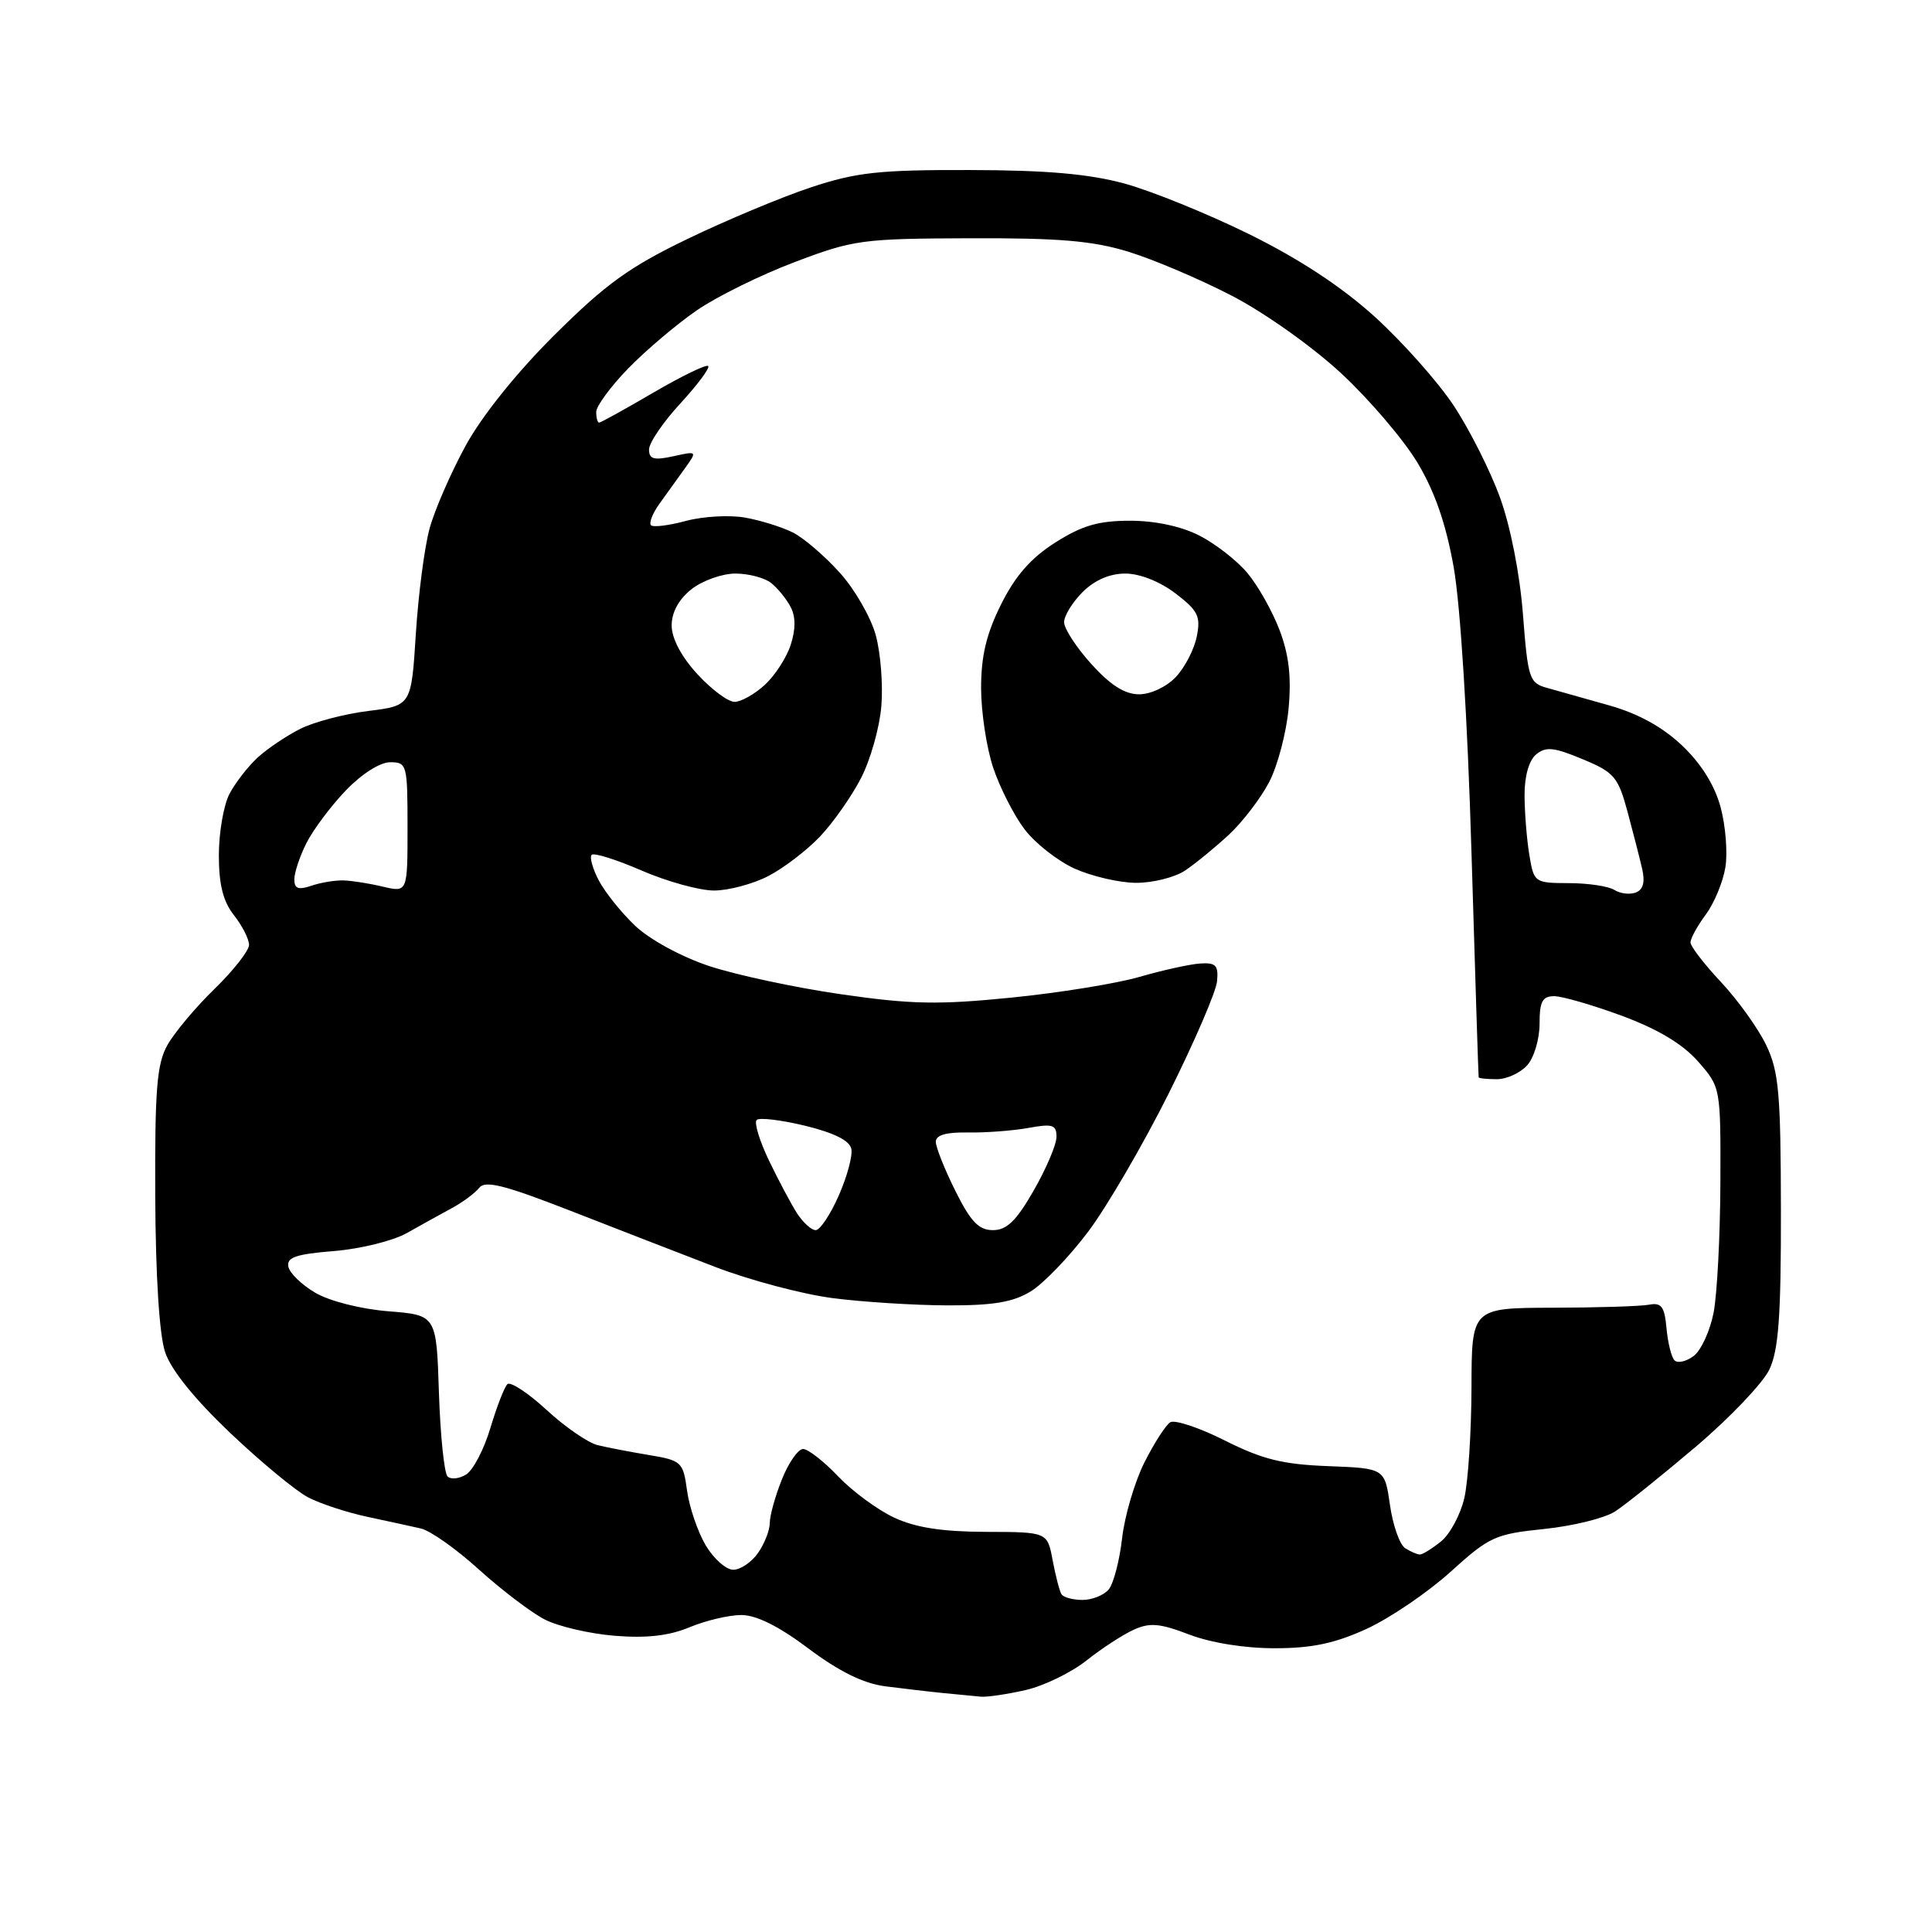 <?xml version="1.0" encoding="UTF-8" standalone="no"?>
<svg 
  version="1.1" 
  xmlns="http://www.w3.org/2000/svg" 
  xmlns:xlink="http://www.w3.org/1999/xlink" 
  xmlns:svg="http://www.w3.org/2000/svg"
  xmlns:rdf="http://www.w3.org/1999/02/22-rdf-syntax-ns#"
  xmlns:cc="http://creativecommons.org/ns#"
  xmlns:dc="http://purl.org/dc/elements/1.1/"
  viewBox="0 0 256 256"
  width="256"
  height="256"
>
<style>svg {background-color: white; }</style>"
<path stroke="none" fill="black" fill-rule="evenodd" d="M130.00,224.82C129.18,224.74 126.92,224.53 125.00,224.34C123.08,224.15 119.60,223.74 117.27,223.44C114.39,223.06 111.17,221.47 107.13,218.44C103.21,215.49 100.22,214.00 98.23,214.00C96.59,214.00 93.50,214.73 91.37,215.62C88.66,216.75 85.70,217.09 81.46,216.75C78.13,216.48 73.95,215.51 72.16,214.58C70.38,213.66 66.47,210.69 63.47,207.98C60.48,205.26 57.01,202.81 55.76,202.53C54.52,202.25 51.32,201.55 48.65,200.98C45.98,200.41 42.47,199.26 40.85,198.42C39.22,197.58 34.57,193.73 30.50,189.87C25.78,185.38 22.66,181.52 21.88,179.17C21.11,176.89 20.62,169.07 20.57,158.50C20.51,144.39 20.78,140.99 22.17,138.50C23.09,136.85 25.90,133.49 28.42,131.04C30.94,128.59 33.00,125.96 33.00,125.20C33.00,124.44 32.10,122.67 31.00,121.27C29.56,119.44 29.00,117.22 29.00,113.32C29.00,110.34 29.63,106.69 30.40,105.20C31.18,103.72 32.87,101.54 34.15,100.37C35.44,99.19 37.97,97.49 39.78,96.58C41.58,95.67 45.63,94.60 48.78,94.21C54.50,93.50 54.50,93.50 55.10,84.00C55.43,78.77 56.25,72.47 56.93,70.00C57.61,67.53 59.77,62.58 61.73,59.00C63.90,55.05 68.53,49.29 73.52,44.34C80.27,37.63 83.42,35.36 91.12,31.65C96.28,29.16 103.65,26.08 107.50,24.81C113.49,22.83 116.51,22.50 128.50,22.53C138.70,22.55 144.27,23.04 149.00,24.32C152.57,25.30 160.00,28.31 165.50,31.02C172.12,34.28 177.75,37.98 182.14,41.95C185.79,45.26 190.50,50.55 192.60,53.71C194.70,56.88 197.47,62.37 198.76,65.93C200.15,69.75 201.39,76.07 201.80,81.42C202.46,89.95 202.64,90.50 205.00,91.15C206.38,91.53 210.10,92.58 213.27,93.48C217.11,94.57 220.33,96.35 222.91,98.81C225.43,101.20 227.21,104.07 227.99,106.96C228.65,109.42 228.94,113.00 228.62,114.93C228.31,116.86 227.14,119.67 226.03,121.18C224.91,122.68 224.00,124.35 224.00,124.87C224.00,125.40 225.83,127.78 228.07,130.16C230.30,132.55 232.99,136.30 234.04,138.50C235.70,141.97 235.96,144.87 235.98,160.35C236.00,174.44 235.67,178.89 234.45,181.47C233.60,183.26 229.21,187.87 224.70,191.70C220.19,195.52 215.38,199.39 214.00,200.28C212.62,201.17 208.39,202.21 204.59,202.60C198.11,203.27 197.34,203.62 192.20,208.28C189.18,211.01 184.19,214.40 181.11,215.82C176.90,217.75 173.86,218.40 168.93,218.40C164.97,218.41 160.47,217.69 157.59,216.59C153.68,215.09 152.34,214.98 150.22,215.95C148.79,216.59 145.98,218.43 143.97,220.02C141.96,221.62 138.33,223.38 135.91,223.94C133.48,224.49 130.82,224.89 130.00,224.82zM143.44,212.00C144.71,212.00 146.28,211.37 146.91,210.61C147.55,209.84 148.34,206.80 148.68,203.86C149.01,200.91 150.34,196.39 151.62,193.82C152.91,191.25 154.46,188.84 155.06,188.46C155.67,188.09 158.94,189.18 162.33,190.89C167.30,193.38 169.96,194.04 175.99,194.27C183.48,194.56 183.48,194.56 184.18,199.43C184.56,202.11 185.47,204.68 186.19,205.14C186.91,205.60 187.79,205.98 188.14,205.98C188.49,205.99 189.75,205.21 190.94,204.25C192.13,203.29 193.52,200.70 194.03,198.50C194.54,196.30 194.96,189.73 194.98,183.90C195.00,173.31 195.00,173.31 205.75,173.28C211.66,173.27 217.40,173.09 218.50,172.88C220.15,172.57 220.56,173.12 220.82,176.00C221.00,177.93 221.47,179.84 221.88,180.25C222.28,180.67 223.42,180.42 224.40,179.69C225.39,178.97 226.58,176.38 227.06,173.94C227.53,171.50 227.93,163.78 227.96,156.78C228.00,144.07 228.00,144.07 225.00,140.65C222.97,138.34 219.70,136.38 214.94,134.61C211.06,133.18 207.01,132.00 205.94,132.00C204.37,132.00 204.00,132.70 204.00,135.67C204.00,137.69 203.26,140.17 202.35,141.17C201.43,142.18 199.63,143.00 198.35,143.00C197.06,143.00 195.97,142.89 195.93,142.75C195.89,142.61 195.47,129.22 194.98,113.00C194.46,95.27 193.51,80.17 192.62,75.15C191.59,69.37 190.11,65.12 187.81,61.29C185.99,58.26 181.46,52.95 177.75,49.50C173.94,45.96 167.62,41.47 163.25,39.20C158.99,36.99 152.80,34.36 149.50,33.35C144.77,31.90 140.31,31.53 128.50,31.57C114.23,31.62 113.10,31.77 105.32,34.72C100.82,36.42 94.97,39.30 92.32,41.13C89.67,42.95 85.59,46.41 83.25,48.81C80.91,51.22 79.00,53.82 79.00,54.59C79.00,55.37 79.18,56.00 79.39,56.00C79.60,56.00 82.84,54.21 86.58,52.02C90.32,49.84 93.59,48.25 93.84,48.50C94.09,48.75 92.43,50.98 90.15,53.46C87.87,55.93 86.00,58.68 86.00,59.56C86.00,60.84 86.64,61.02 89.20,60.46C92.41,59.75 92.41,59.75 90.70,62.13C89.76,63.43 88.25,65.53 87.36,66.78C86.46,68.04 85.97,69.30 86.26,69.60C86.56,69.89 88.65,69.63 90.91,69.02C93.18,68.41 96.71,68.22 98.76,68.59C100.82,68.96 103.66,69.85 105.08,70.57C106.49,71.28 109.28,73.67 111.27,75.88C113.26,78.08 115.41,81.82 116.05,84.19C116.69,86.55 117.02,90.78 116.78,93.59C116.55,96.40 115.34,100.68 114.09,103.10C112.85,105.52 110.40,109.00 108.66,110.84C106.92,112.67 103.83,115.04 101.79,116.09C99.75,117.14 96.52,118.00 94.61,118.00C92.70,118.00 88.39,116.81 85.04,115.36C81.69,113.91 78.70,112.96 78.40,113.27C78.10,113.57 78.52,115.09 79.34,116.66C80.16,118.22 82.33,120.93 84.16,122.67C86.08,124.49 90.24,126.76 93.92,127.99C97.46,129.17 105.33,130.86 111.42,131.74C120.75,133.09 124.32,133.16 134.00,132.19C140.32,131.56 147.97,130.32 151.00,129.44C154.03,128.56 157.62,127.77 159.00,127.67C161.10,127.53 161.46,127.90 161.27,130.00C161.15,131.38 158.27,138.05 154.89,144.83C151.50,151.61 146.69,159.88 144.19,163.20C141.69,166.53 138.26,170.09 136.57,171.12C134.23,172.55 131.60,172.99 125.50,172.97C121.10,172.95 114.25,172.52 110.28,172.00C106.31,171.48 99.33,169.63 94.78,167.88C90.22,166.13 81.55,162.76 75.50,160.40C66.83,157.02 64.29,156.38 63.50,157.39C62.95,158.09 61.32,159.30 59.88,160.08C58.43,160.86 55.75,162.35 53.92,163.38C52.09,164.42 47.74,165.49 44.25,165.77C39.22,166.18 37.97,166.60 38.21,167.84C38.37,168.69 39.99,170.26 41.80,171.31C43.68,172.41 47.83,173.46 51.46,173.75C57.83,174.26 57.83,174.26 58.16,184.55C58.35,190.21 58.86,195.20 59.30,195.63C59.74,196.07 60.85,195.95 61.78,195.37C62.71,194.78 64.15,192.01 64.98,189.21C65.82,186.41 66.83,183.80 67.23,183.41C67.63,183.03 69.97,184.56 72.42,186.82C74.87,189.08 77.92,191.18 79.19,191.49C80.46,191.80 83.53,192.39 86.00,192.80C90.32,193.52 90.52,193.71 91.04,197.53C91.34,199.71 92.45,202.96 93.50,204.75C94.56,206.54 96.21,208.00 97.16,208.00C98.11,208.00 99.59,207.00 100.44,205.78C101.30,204.56 102.00,202.76 102.00,201.80C102.00,200.83 102.72,198.23 103.61,196.02C104.49,193.81 105.76,192.00 106.41,192.00C107.07,192.00 109.16,193.63 111.05,195.62C112.95,197.61 116.30,200.08 118.50,201.10C121.34,202.42 124.85,202.96 130.64,202.98C138.78,203.00 138.78,203.00 139.48,206.74C139.87,208.80 140.39,210.83 140.65,211.24C140.91,211.66 142.16,212.00 143.44,212.00zM108.08,163.00C108.65,163.00 110.02,160.96 111.12,158.46C112.23,155.96 112.99,153.17 112.81,152.25C112.60,151.14 110.56,150.12 106.70,149.17C103.51,148.40 100.62,148.05 100.26,148.40C99.91,148.76 100.64,151.17 101.89,153.77C103.14,156.37 104.81,159.51 105.60,160.75C106.40,161.99 107.51,163.00 108.08,163.00zM131.57,163.00C133.40,163.00 134.66,161.78 136.97,157.75C138.63,154.86 139.99,151.66 139.99,150.64C140.00,149.04 139.48,148.87 136.25,149.46C134.19,149.83 130.59,150.10 128.25,150.06C125.37,150.01 124.00,150.40 124.00,151.29C124.00,152.02 125.17,154.95 126.59,157.80C128.63,161.89 129.69,163.00 131.57,163.00zM216.76,118.26C217.73,117.89 218.00,116.88 217.59,115.11C217.26,113.67 216.38,110.25 215.64,107.50C214.40,102.94 213.89,102.33 209.69,100.59C205.91,99.01 204.83,98.90 203.55,99.96C202.60,100.74 202.00,102.85 202.01,105.37C202.02,107.64 202.30,111.19 202.64,113.25C203.25,116.95 203.32,117.00 207.88,117.02C210.42,117.02 213.13,117.43 213.91,117.92C214.68,118.41 215.97,118.57 216.76,118.26zM41.25,117.37C42.49,116.94 44.40,116.63 45.50,116.66C46.60,116.69 48.96,117.06 50.75,117.49C54.00,118.25 54.00,118.25 54.00,109.62C54.00,101.29 53.92,101.00 51.70,101.00C50.35,101.00 47.92,102.55 45.81,104.75C43.84,106.81 41.50,109.94 40.61,111.70C39.72,113.46 39.00,115.63 39.00,116.52C39.00,117.76 39.53,117.95 41.25,117.37zM150.53,116.98C148.31,116.97 144.65,116.11 142.38,115.09C140.12,114.06 137.13,111.71 135.74,109.86C134.34,108.01 132.48,104.35 131.60,101.72C130.72,99.08 130.00,94.33 130.00,91.16C130.00,86.93 130.70,83.98 132.65,80.08C134.53,76.30 136.60,73.94 139.84,71.88C143.39,69.63 145.56,69.00 149.74,69.00C153.07,69.00 156.52,69.74 158.91,70.96C161.02,72.03 163.89,74.26 165.28,75.92C166.67,77.57 168.59,80.97 169.54,83.47C170.78,86.72 171.13,89.66 170.75,93.83C170.46,97.03 169.31,101.41 168.20,103.57C167.09,105.73 164.67,108.89 162.84,110.60C161.00,112.30 158.39,114.44 157.03,115.35C155.67,116.26 152.74,116.99 150.53,116.98zM97.33,93.00C98.19,93.00 99.99,91.99 101.34,90.75C102.69,89.51 104.24,87.12 104.78,85.42C105.44,83.37 105.44,81.71 104.76,80.42C104.21,79.37 103.05,77.94 102.18,77.25C101.32,76.56 99.19,76.00 97.44,76.00C95.70,76.00 93.08,76.93 91.63,78.07C89.94,79.41 89.00,81.12 89.00,82.88C89.00,84.59 90.27,86.99 92.38,89.30C94.25,91.34 96.47,93.00 97.33,93.00zM150.94,92.00C152.48,92.00 154.59,91.00 155.81,89.70C157.00,88.44 158.25,86.02 158.58,84.33C159.12,81.66 158.74,80.91 155.76,78.63C153.69,77.06 151.03,76.00 149.11,76.00C147.04,76.00 145.04,76.87 143.45,78.45C142.10,79.80 141.00,81.60 141.00,82.45C141.00,83.30 142.63,85.80 144.62,88.00C147.14,90.79 149.05,92.00 150.94,92.00z" />

</svg>